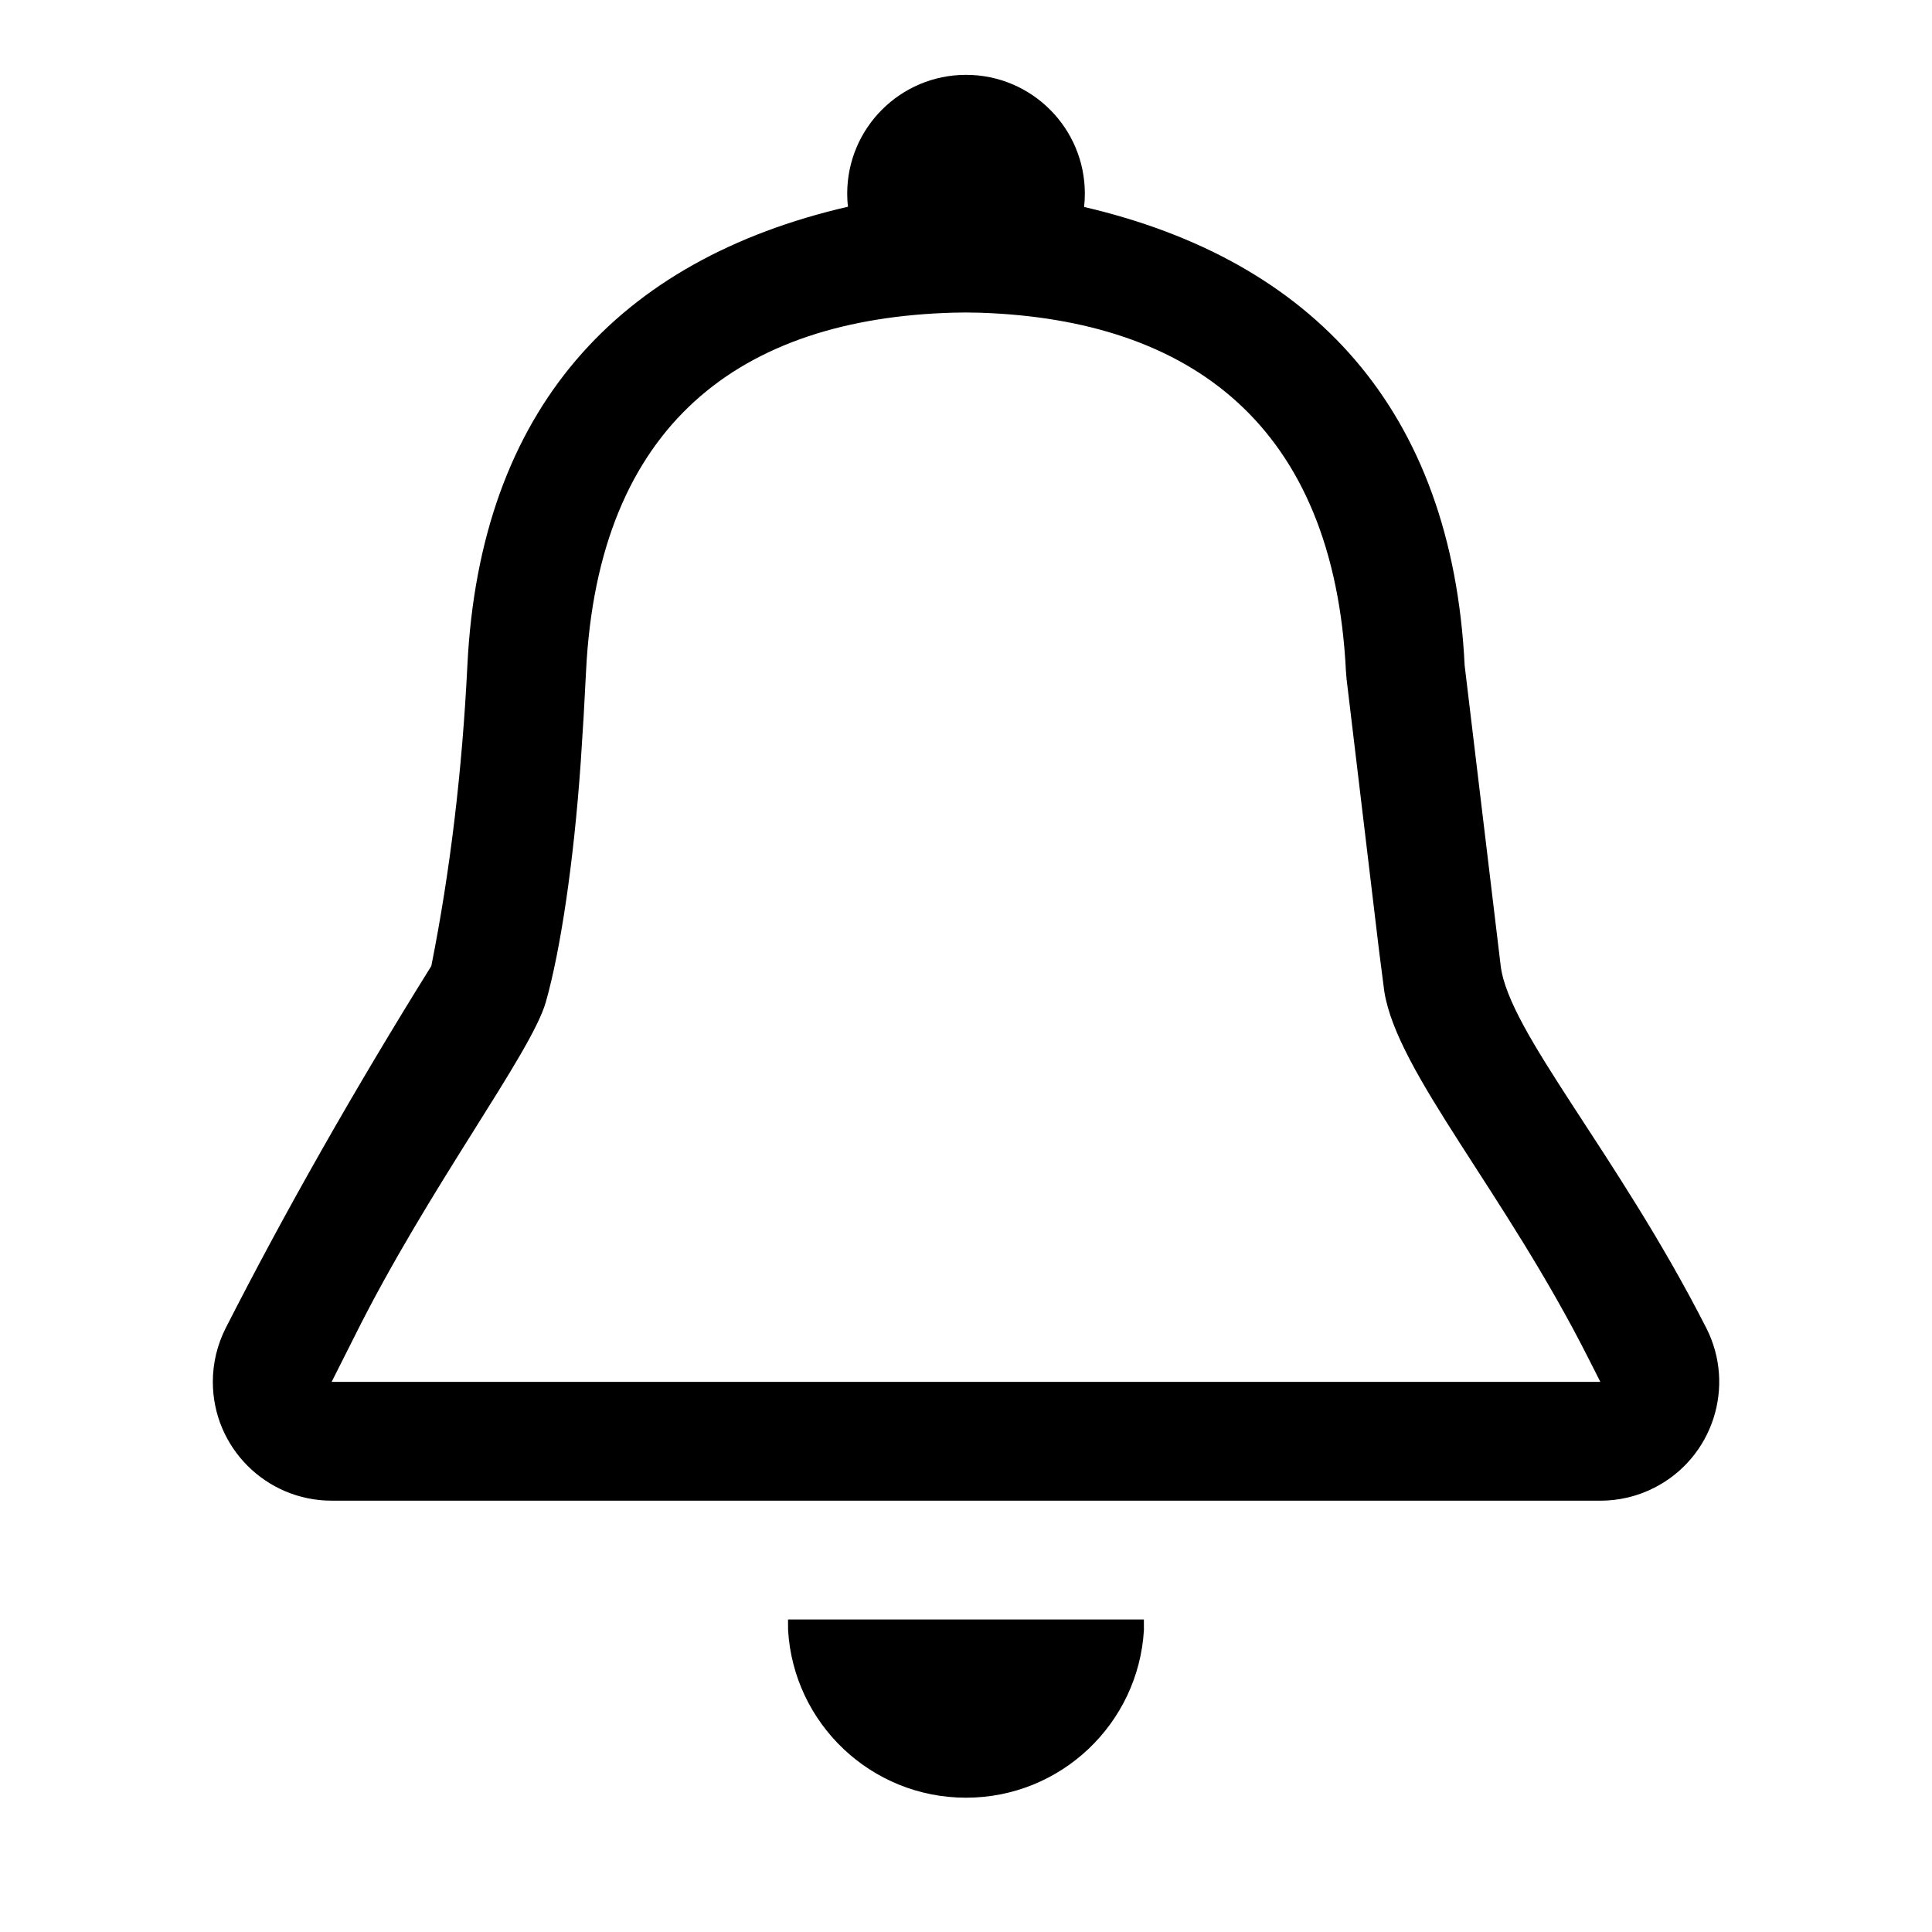 <?xml version="1.0" encoding="UTF-8"?>
<!-- Uploaded to: SVG Repo, www.svgrepo.com, Generator: SVG Repo Mixer Tools -->
<svg fill="#000000" width="800px" height="800px" version="1.1" viewBox="144 144 512 512" xmlns="http://www.w3.org/2000/svg">
 <path d="m447.14 573.18 0.012 2.773c-1.438 24.797-22 44.457-47.152 44.457-25.156 0-45.719-19.66-47.152-44.457l-0.016-2.773zm-215.25-31.488c-17.391 0-31.488-14.098-31.488-31.488 0-4.969 1.176-9.867 3.434-14.297 15.746-30.898 33.902-62.871 54.469-95.91 4.988-25.043 8.172-51.59 9.555-79.637 3.344-67.906 39.961-107.52 100.87-121.58-0.148-1.121-0.211-2.281-0.211-3.457 0-17.391 14.098-31.488 31.488-31.488s31.488 14.098 31.488 31.488c0 1.191-0.066 2.367-0.195 3.523 60.531 14.098 97.508 53.676 100.85 121.52l9.555 79.637c2.199 17.59 30.852 49.559 54.469 95.91 7.898 15.496 1.734 34.457-13.758 42.352-4.43 2.258-9.328 3.434-14.297 3.434zm167.92-314.88-3.144 0.047c-56.336 1.578-94.125 29.422-97.359 95.055l-0.645 12.094-0.758 11.922c-1.859 26.723-5.394 50-9.242 63.586-3.844 13.586-31.188 49.348-50.793 88.816l-5.981 11.875h336.22l-2.977-5.875c-22.359-44.406-50.852-76.051-54.273-97.559l-1.395-10.844-8.594-71.859-0.18-2.156c-3.215-65.246-41.102-93.172-96.945-95.039z"/>
</svg>